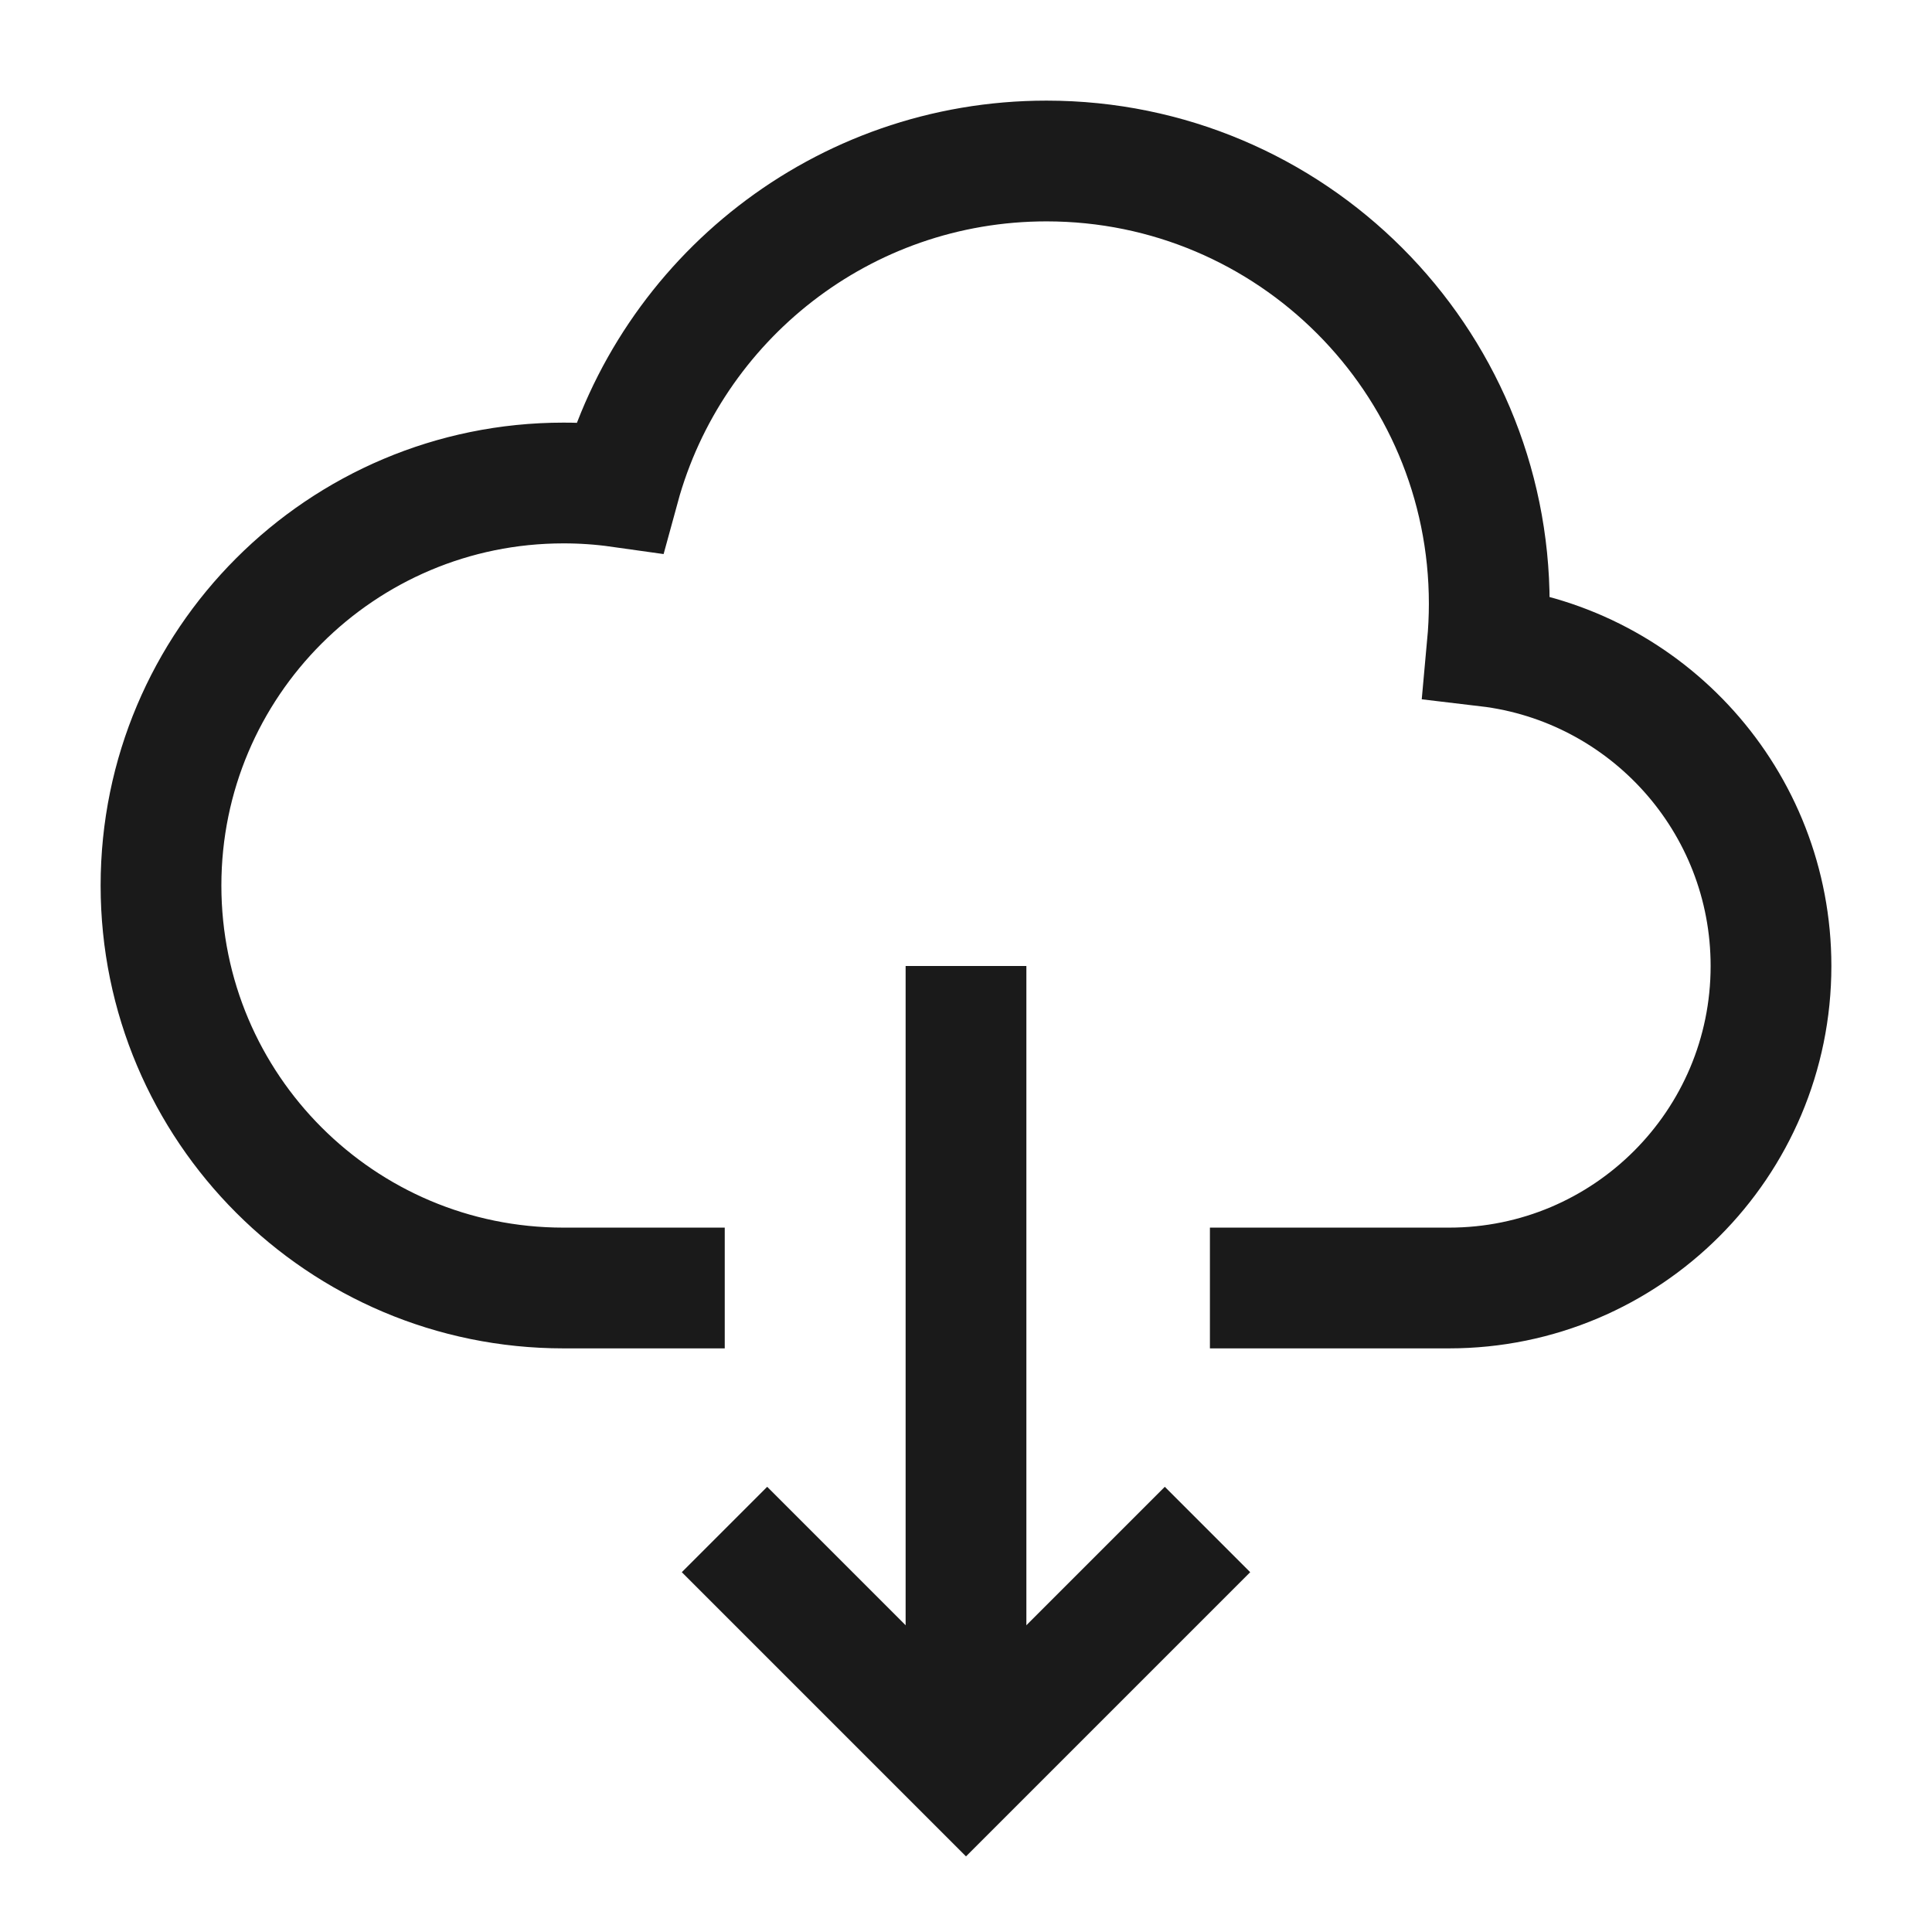 <svg width="24" height="24" viewBox="0 0 24 24" fill="none" xmlns="http://www.w3.org/2000/svg">
<path d="M9.003 16H7C4.239 16 2 13.761 2 11C2 8.239 4.239 6 7 6C7.235 6 7.467 6.016 7.694 6.048C8.331 3.715 10.465 2 13 2C16.038 2 18.5 4.462 18.5 7.5C18.5 7.678 18.491 7.854 18.475 8.028C20.46 8.263 22 9.952 22 12C22 14.209 20.209 16 18 16H15.03" stroke="#1A1A1A" stroke-width="1.5"/>
<path d="M12 12V22" stroke="#1A1A1A" stroke-width="1.5"/>
<path d="M15 19L12 22L9 19" stroke="#1A1A1A" stroke-width="1.5"/>
</svg>
